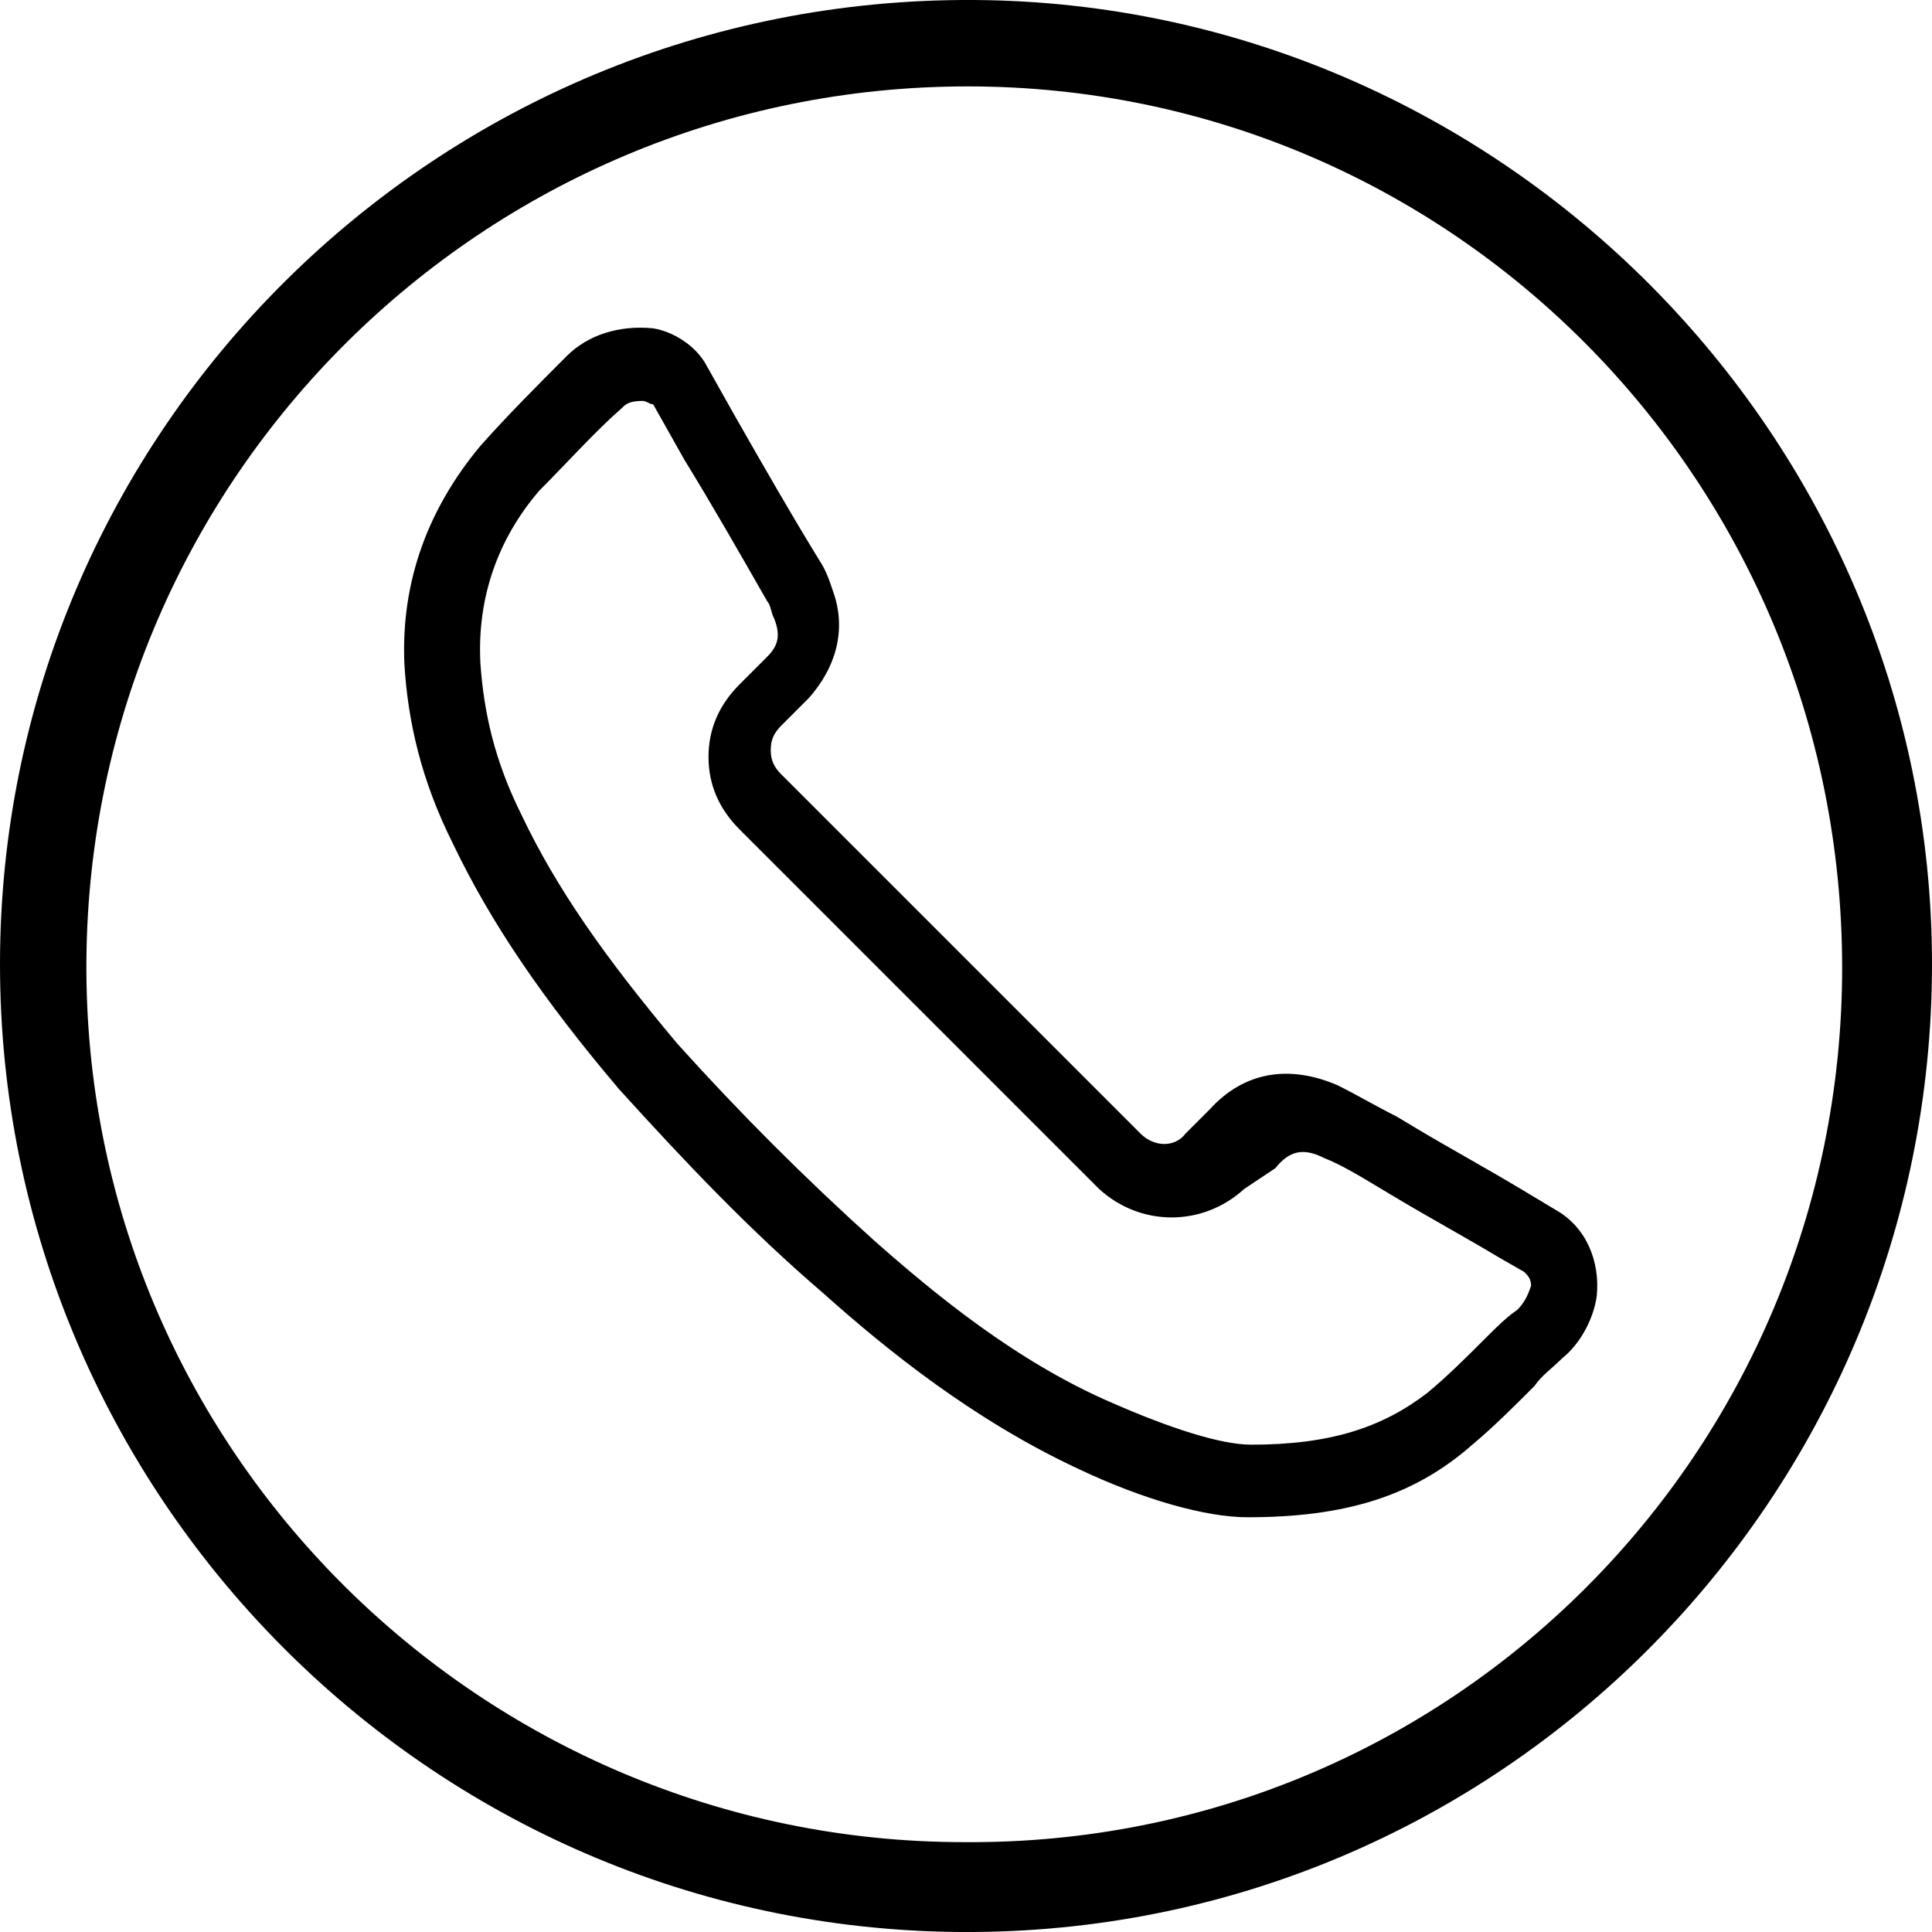 <svg xmlns="http://www.w3.org/2000/svg" xmlns:xlink="http://www.w3.org/1999/xlink" id="Layer_1" x="0px" y="0px" viewBox="0 0 55.9 55.9" style="enable-background:new 0 0 55.9 55.9;" xml:space="preserve"><g id="Layer_1_00000076594005643269070460000013493912500042640807_"></g><g id="Layer_2_00000098911397245220383740000007717195887262699904_"></g><g id="Layer_3"></g><g id="Layer_4"></g><g id="Layer_5"></g><g id="Layer_6"></g><g id="Layer_7">	<g>		<g>			<path d="M55.9,27.9c0,15.4-12.5,28.1-28.1,28C12.4,55.8,0,43.2,0,27.9C0,12.5,12.6-0.1,28.2,0C43.4,0.1,55.9,12.6,55.9,27.9z     M28,2.5C14,2.5,2.6,13.8,2.5,27.8C2.4,41.9,13.9,53.3,27.9,53.3C42,53.4,53.3,42,53.3,28C53.3,13.9,42,2.5,28,2.5z"></path>		</g>		<g>			<path d="M36.1,43.9c-1.2,0-3-0.5-4.9-1.4c-3-1.4-5.5-3.4-7.4-5.1c-2.1-1.8-4-3.8-5.9-5.9c-2.2-2.6-3.7-4.8-4.8-7.1    c-0.9-1.8-1.3-3.5-1.4-5.2c-0.1-2.4,0.7-4.5,2.2-6.3c0.8-0.9,1.7-1.8,2.5-2.6c0.6-0.6,1.5-0.9,2.5-0.8c0.6,0.1,1.2,0.5,1.5,1    l0.9,1.6c0.8,1.4,1.6,2.8,2.4,4.1c0.2,0.3,0.3,0.6,0.4,0.9c0.4,1.1,0.1,2.2-0.7,3.1l-0.8,0.8c-0.2,0.2-0.3,0.4-0.3,0.7    s0.1,0.5,0.3,0.7l10.4,10.4c0.4,0.4,1,0.4,1.3,0l0.7-0.7c1-1.1,2.3-1.3,3.7-0.7c0.6,0.3,1.1,0.6,1.7,0.9l0.5,0.3    c1,0.6,2.1,1.2,3.1,1.8L45,35c0.9,0.5,1.3,1.5,1.2,2.5c-0.1,0.7-0.5,1.4-1,1.8c-0.3,0.3-0.6,0.5-0.8,0.8    c-0.6,0.6-1.2,1.2-1.8,1.7C40.9,43.3,38.9,43.9,36.1,43.9z M18.6,11.6c-0.4,0-0.5,0.1-0.6,0.2c-0.8,0.7-1.6,1.6-2.4,2.4    c-1.2,1.4-1.8,3.1-1.7,5c0.1,1.4,0.4,2.8,1.2,4.4c1,2.1,2.4,4.1,4.5,6.6c1.8,2,3.7,3.9,5.7,5.7c1.7,1.5,4.1,3.5,6.9,4.7    c1.6,0.7,3.1,1.2,4,1.2c2.3,0,3.8-0.5,5.1-1.5c0.6-0.5,1.1-1,1.7-1.6c0.3-0.3,0.6-0.6,0.9-0.8c0.2-0.2,0.3-0.4,0.4-0.7    c0-0.2-0.1-0.3-0.2-0.4l-0.7-0.4c-1-0.6-2.1-1.2-3.1-1.8l-0.5-0.3c-0.5-0.3-1-0.6-1.5-0.8c-0.6-0.3-1-0.2-1.4,0.3L36,34.4    c-1.2,1.1-3,1.1-4.2,0L21.4,24c-0.6-0.6-0.9-1.3-0.9-2.1c0-0.8,0.3-1.5,0.9-2.1l0.8-0.8c0.3-0.3,0.4-0.6,0.2-1.1    c-0.1-0.2-0.1-0.4-0.2-0.5c-0.8-1.4-1.6-2.8-2.4-4.1l-0.9-1.6C18.8,11.7,18.7,11.6,18.6,11.6z"></path>		</g>	</g></g></svg>